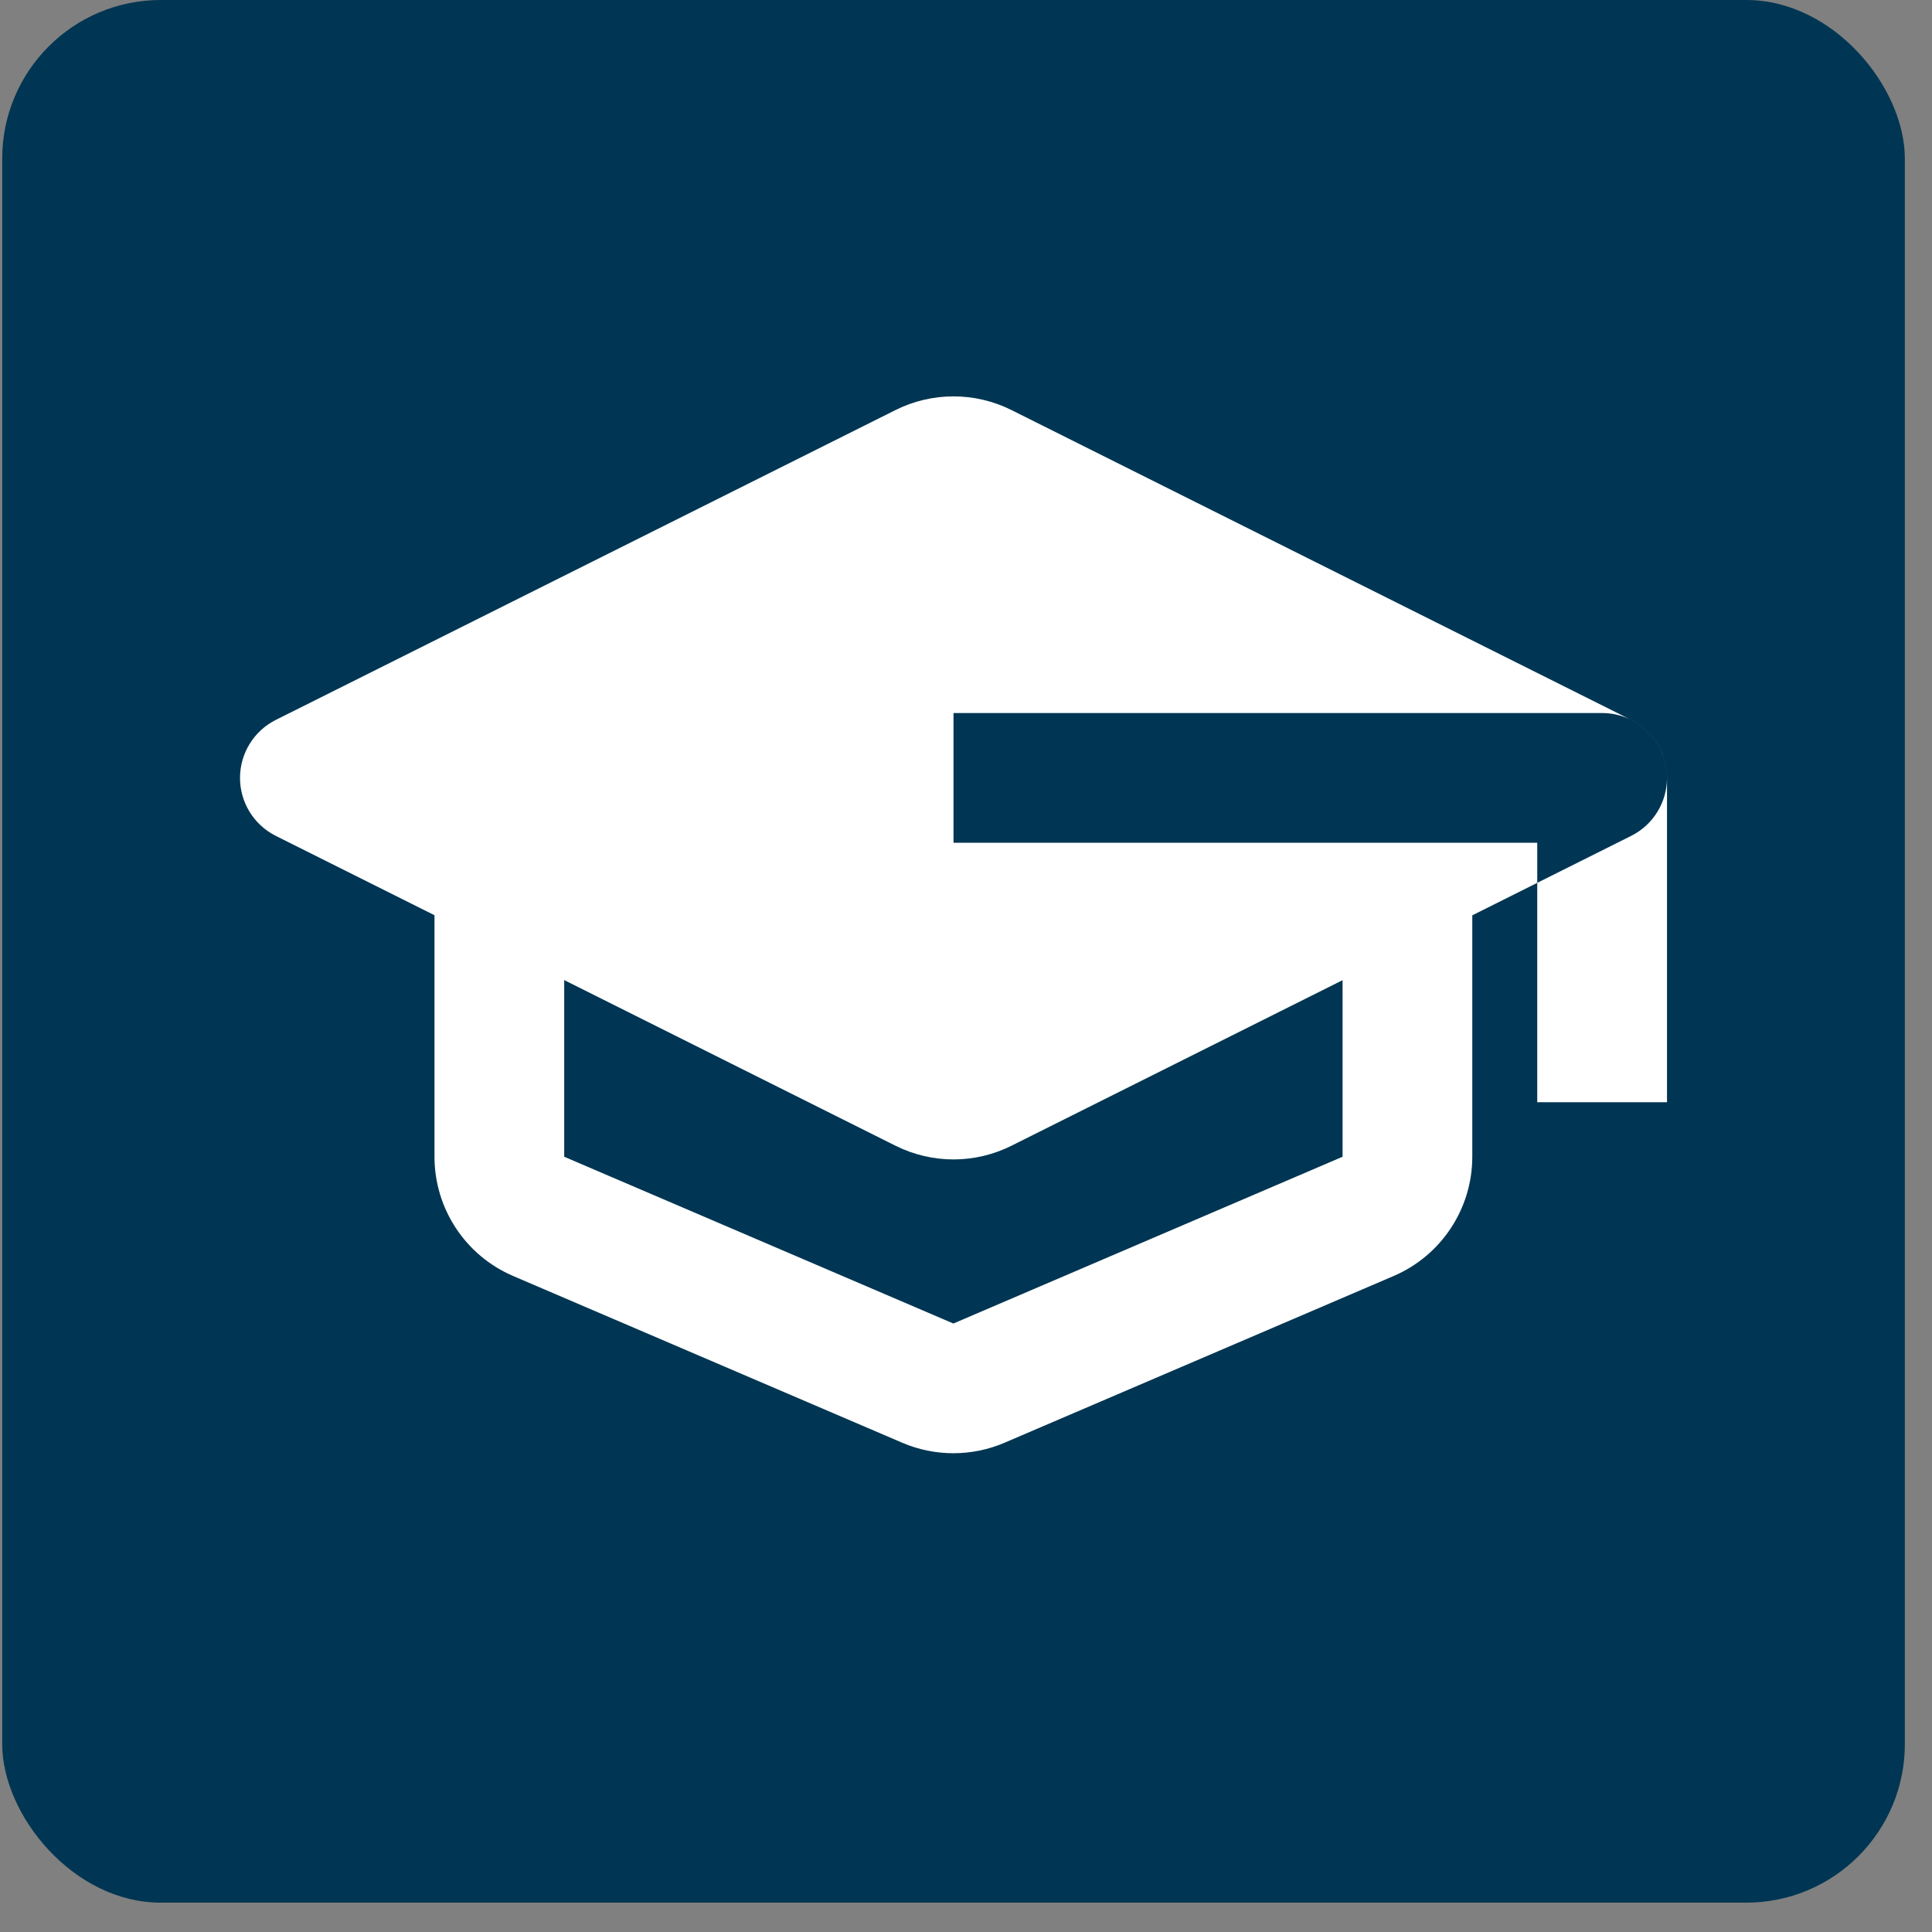 <svg width="56" height="56" viewBox="0 0 56 56" fill="none" xmlns="http://www.w3.org/2000/svg">
<rect x="0" y="0" width="56" height="56" fill="#808080" stroke="none"/>
<rect x="0.064" width="55.149" height="55.149" rx="4.596" fill="#003653"/>
<path fill-rule="evenodd" clip-rule="evenodd" d="M12.594 33.529V25.368H16.354V33.529L27.634 38.363L38.915 33.529V25.368H42.675V33.529C42.675 35.033 41.778 36.392 40.396 36.985L29.115 41.819C28.17 42.224 27.099 42.224 26.153 41.819L14.873 36.985C13.49 36.392 12.594 35.033 12.594 33.529Z" fill="white"/>
<path fill-rule="evenodd" clip-rule="evenodd" d="M29.319 11.886C28.261 11.357 27.015 11.357 25.956 11.886L7.996 20.866C7.359 21.185 6.957 21.836 6.957 22.548C6.957 23.26 7.359 23.911 7.996 24.229L25.956 33.209C27.015 33.739 28.261 33.739 29.319 33.209L47.279 24.229C47.916 23.911 48.319 23.26 48.319 22.548C48.319 21.836 47.916 21.185 47.279 20.866L29.319 11.886ZM27.638 20.668H46.438C47.477 20.668 48.319 21.509 48.319 22.548L48.319 31.948H44.558V24.428H27.638V20.668Z" fill="white"/>
</svg>
